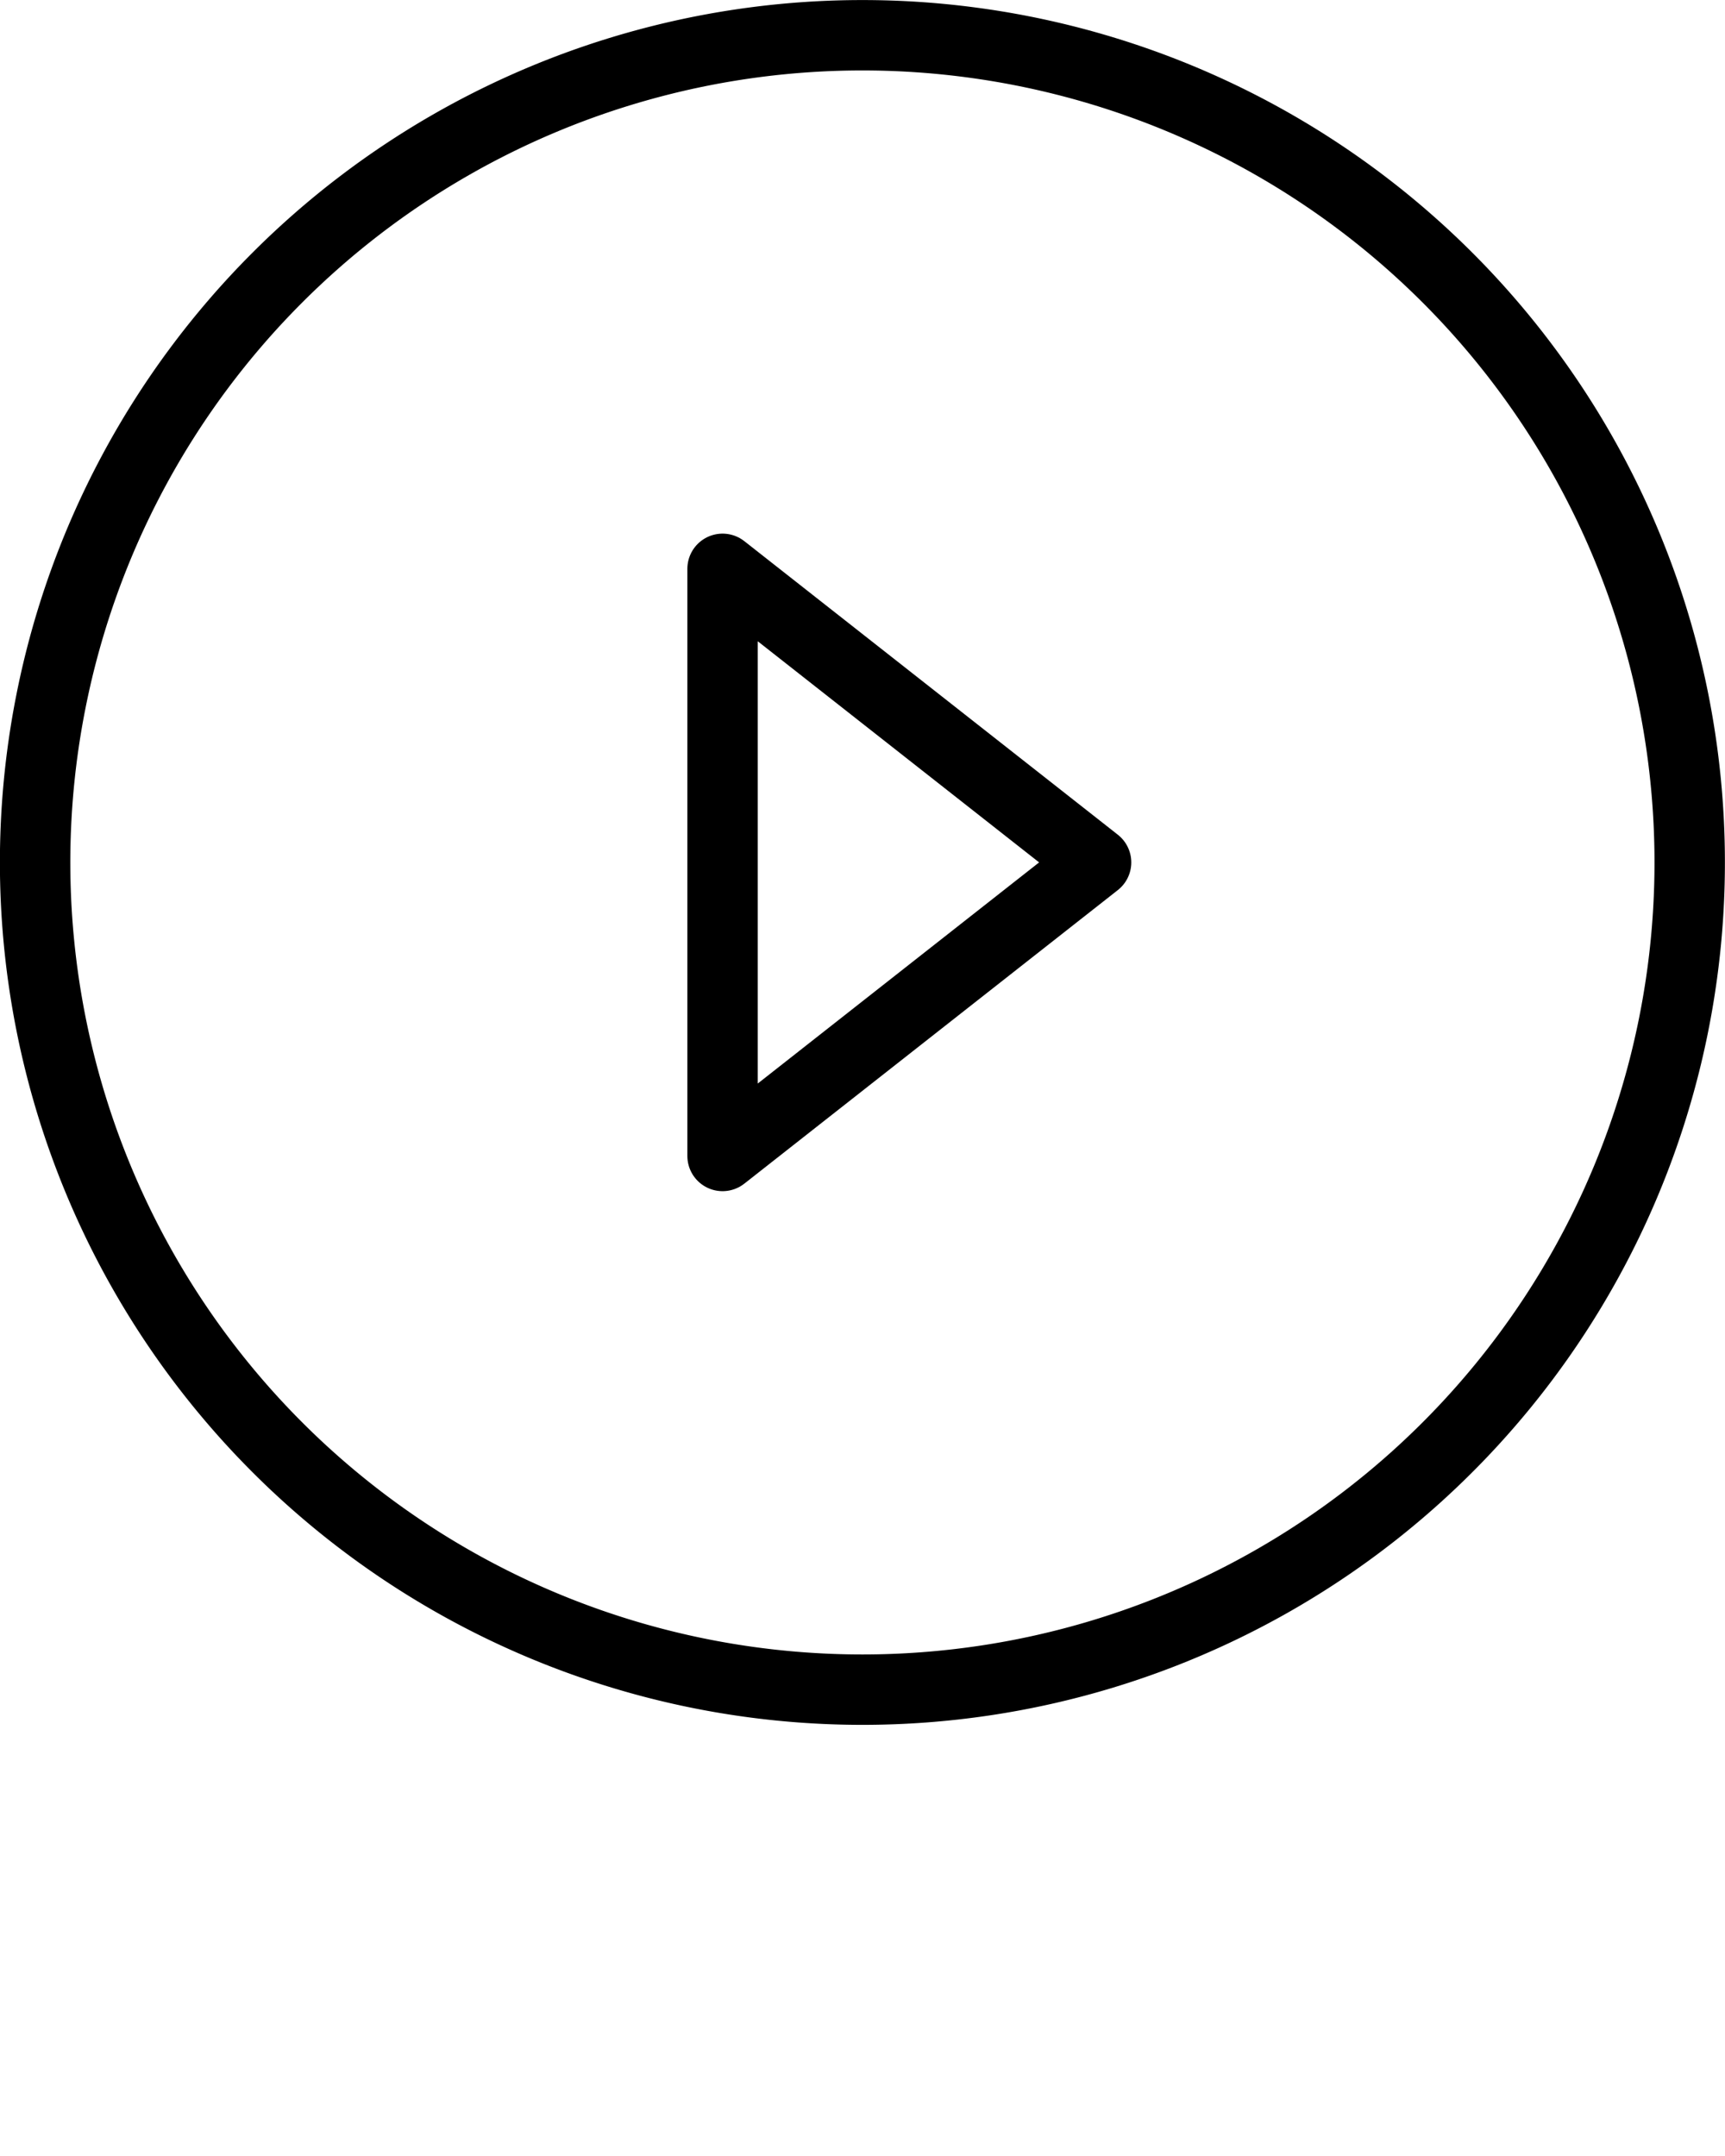<svg xmlns="http://www.w3.org/2000/svg" viewBox="0 0 98 122.5" x="0px" y="0px"><defs><style>.cls-1{fill:none;stroke:#000;stroke-linecap:round;stroke-linejoin:round;stroke-width:4px;}</style></defs><title>Asset 59</title><g data-name="Layer 2"><g><polygon class="cls-1" points="41.05 32.32 62.27 49 41.05 65.68 41.05 32.32"/><path class="cls-1" d="M82.23,15.77a47,47,0,1,1-66.47,0A47,47,0,0,1,82.23,15.77Z"/></g></g></svg>